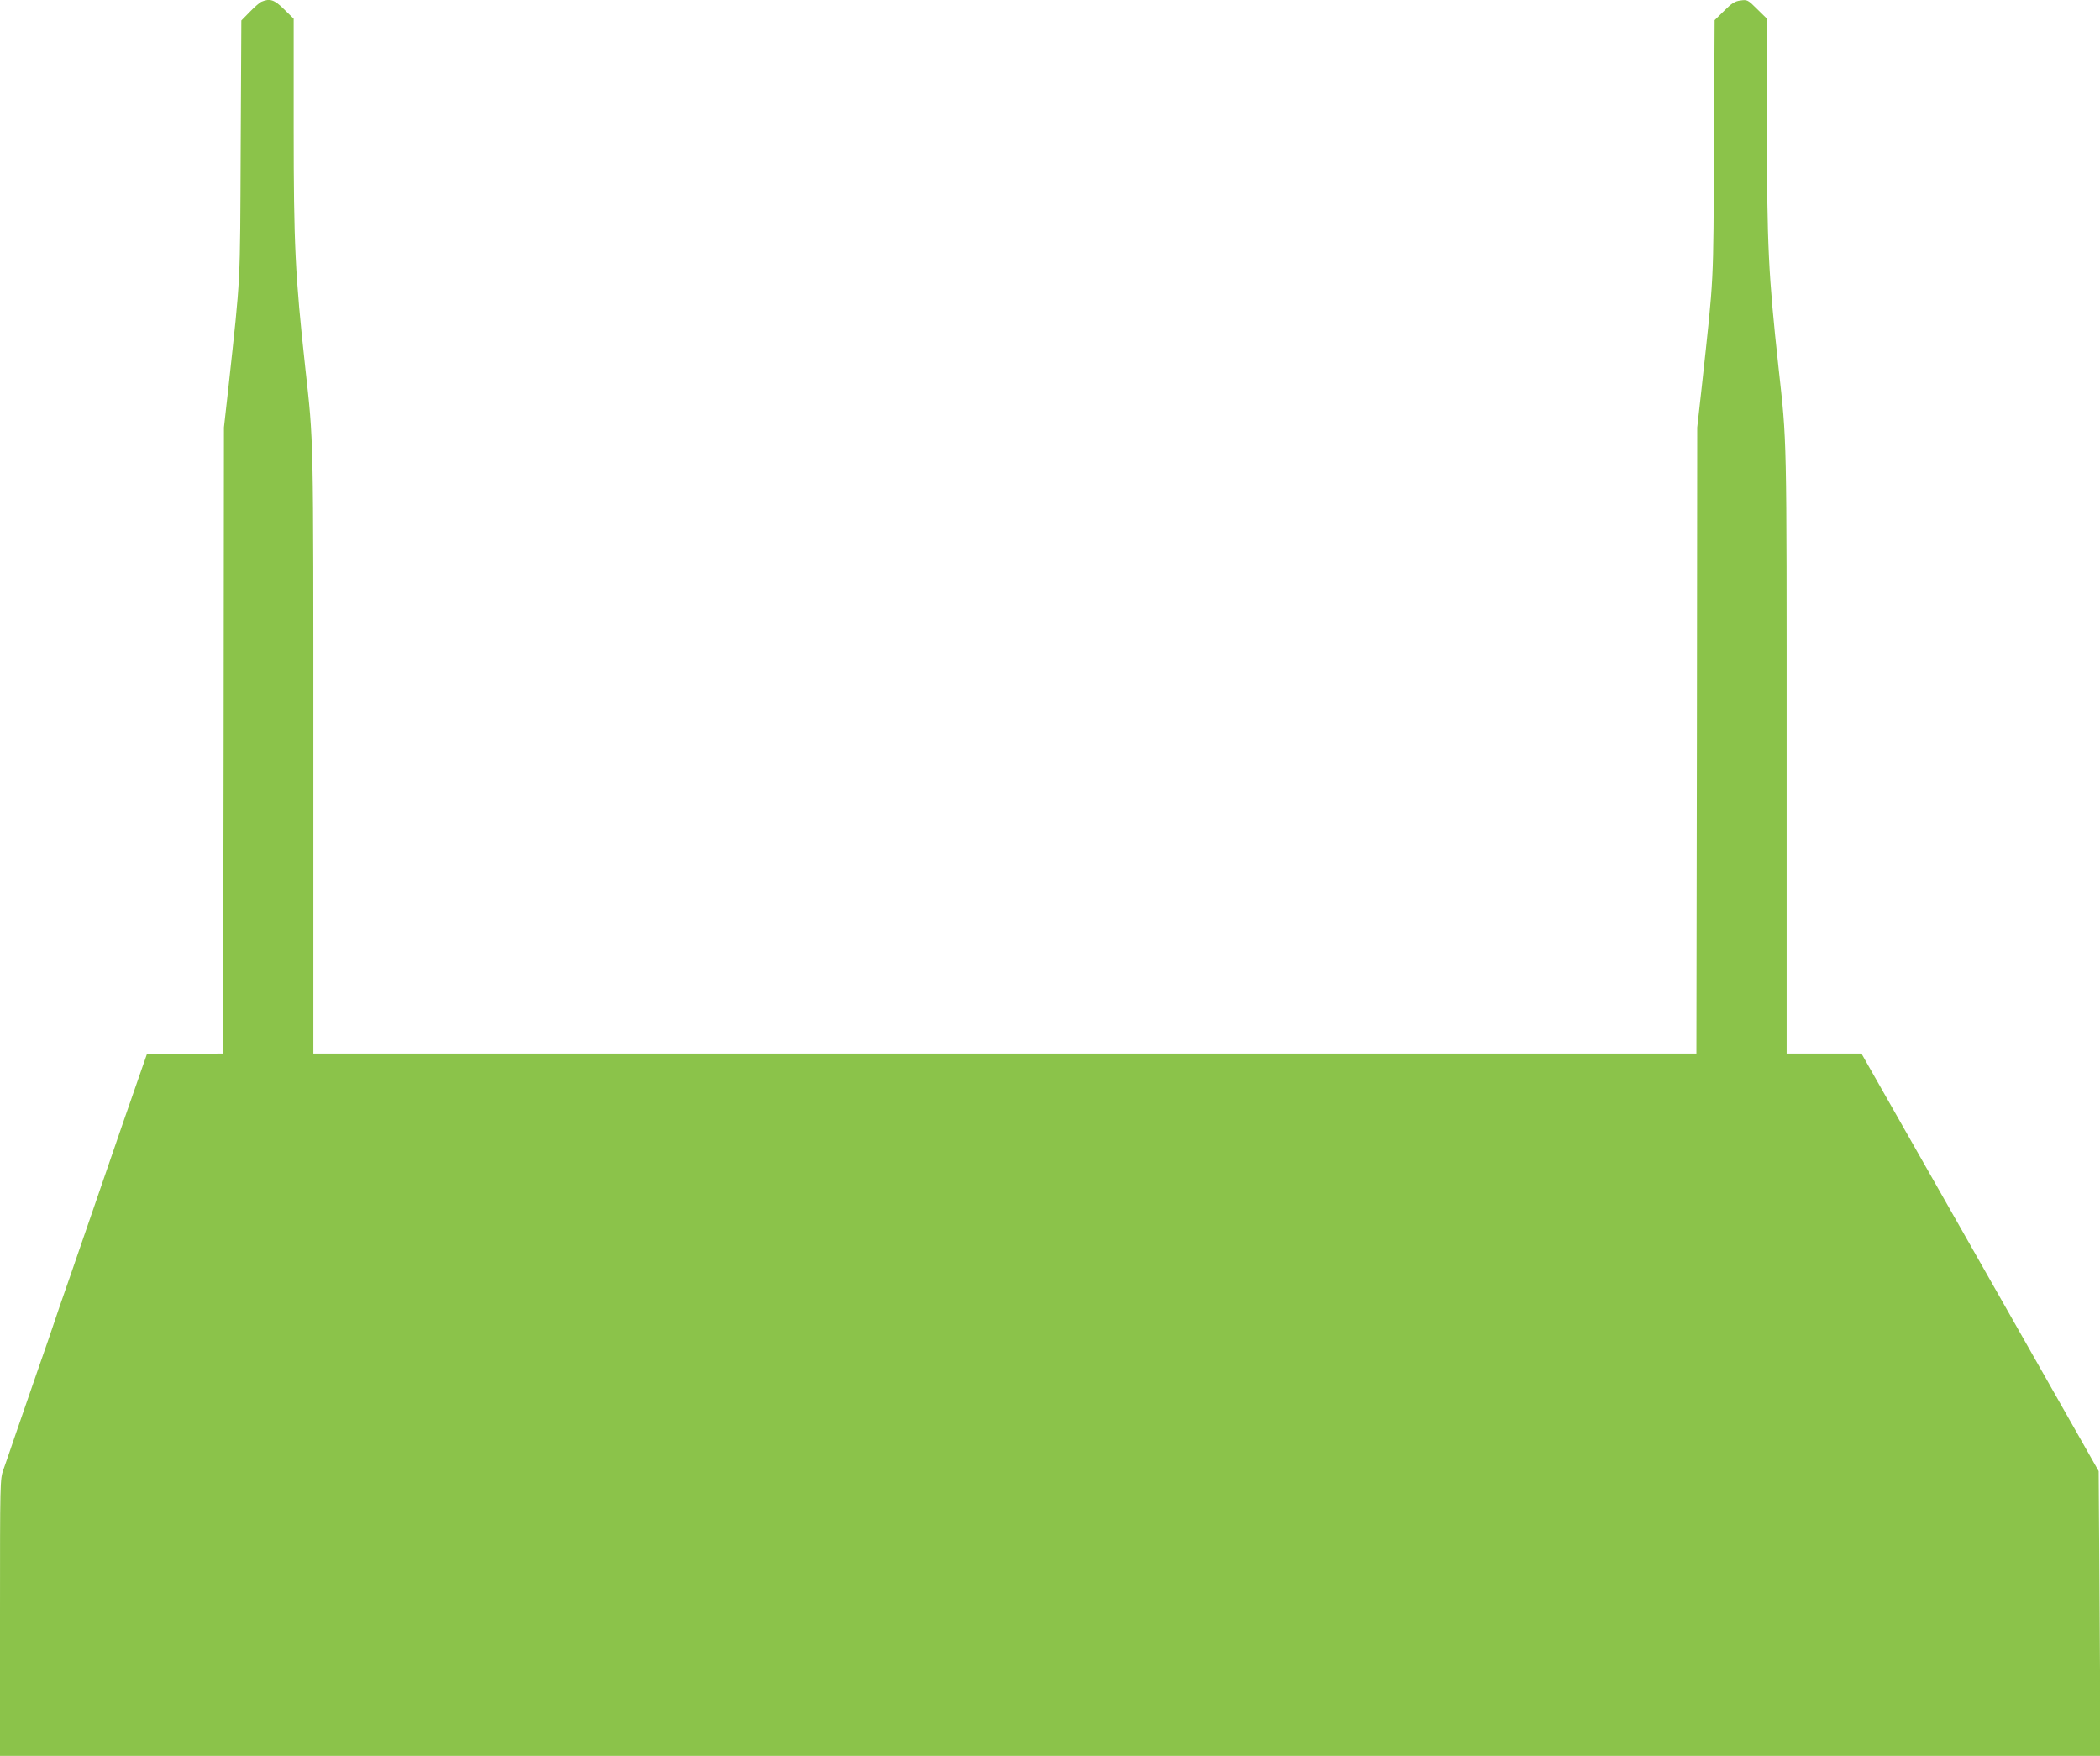 <?xml version="1.0" standalone="no"?>
<!DOCTYPE svg PUBLIC "-//W3C//DTD SVG 20010904//EN"
 "http://www.w3.org/TR/2001/REC-SVG-20010904/DTD/svg10.dtd">
<svg version="1.0" xmlns="http://www.w3.org/2000/svg"
 width="1280pt" height="1070pt" viewBox="0 0 1280 1070"
 preserveAspectRatio="xMidYMid meet">
<g transform="translate(0,1070) scale(0.1,-0.1)"
fill="#8bc34a" stroke="none">
<path d="M1595 10690 c-11 -4 -43 -32 -72 -62 l-52 -53 -4 -780 c-4 -850 1
-760 -74 -1450 l-28 -250 -2 -1907 -3 -1908 -233 -2 -232 -3 -28 -80 c-30 -84
-187 -539 -287 -830 -32 -93 -100 -289 -150 -435 -51 -146 -96 -276 -100 -290
-4 -14 -49 -144 -100 -290 -50 -146 -113 -328 -140 -405 -26 -77 -57 -167 -69
-200 -21 -59 -21 -69 -21 -902 l0 -843 6401 0 6402 0 -5 868 -6 867 -723 1273
-723 1272 -228 0 -228 0 0 1835 c0 1973 2 1877 -50 2350 -61 560 -70 744 -70
1455 l0 666 -59 58 c-57 57 -61 59 -102 53 -34 -4 -53 -16 -100 -63 l-58 -57
-4 -781 c-4 -851 1 -760 -74 -1451 l-28 -250 -2 -1907 -3 -1908 -4215 0 -4215
0 0 1835 c0 1973 2 1877 -50 2350 -61 560 -70 744 -70 1455 l0 666 -58 57
c-59 59 -87 68 -137 47z"/>
</g>
</svg>
